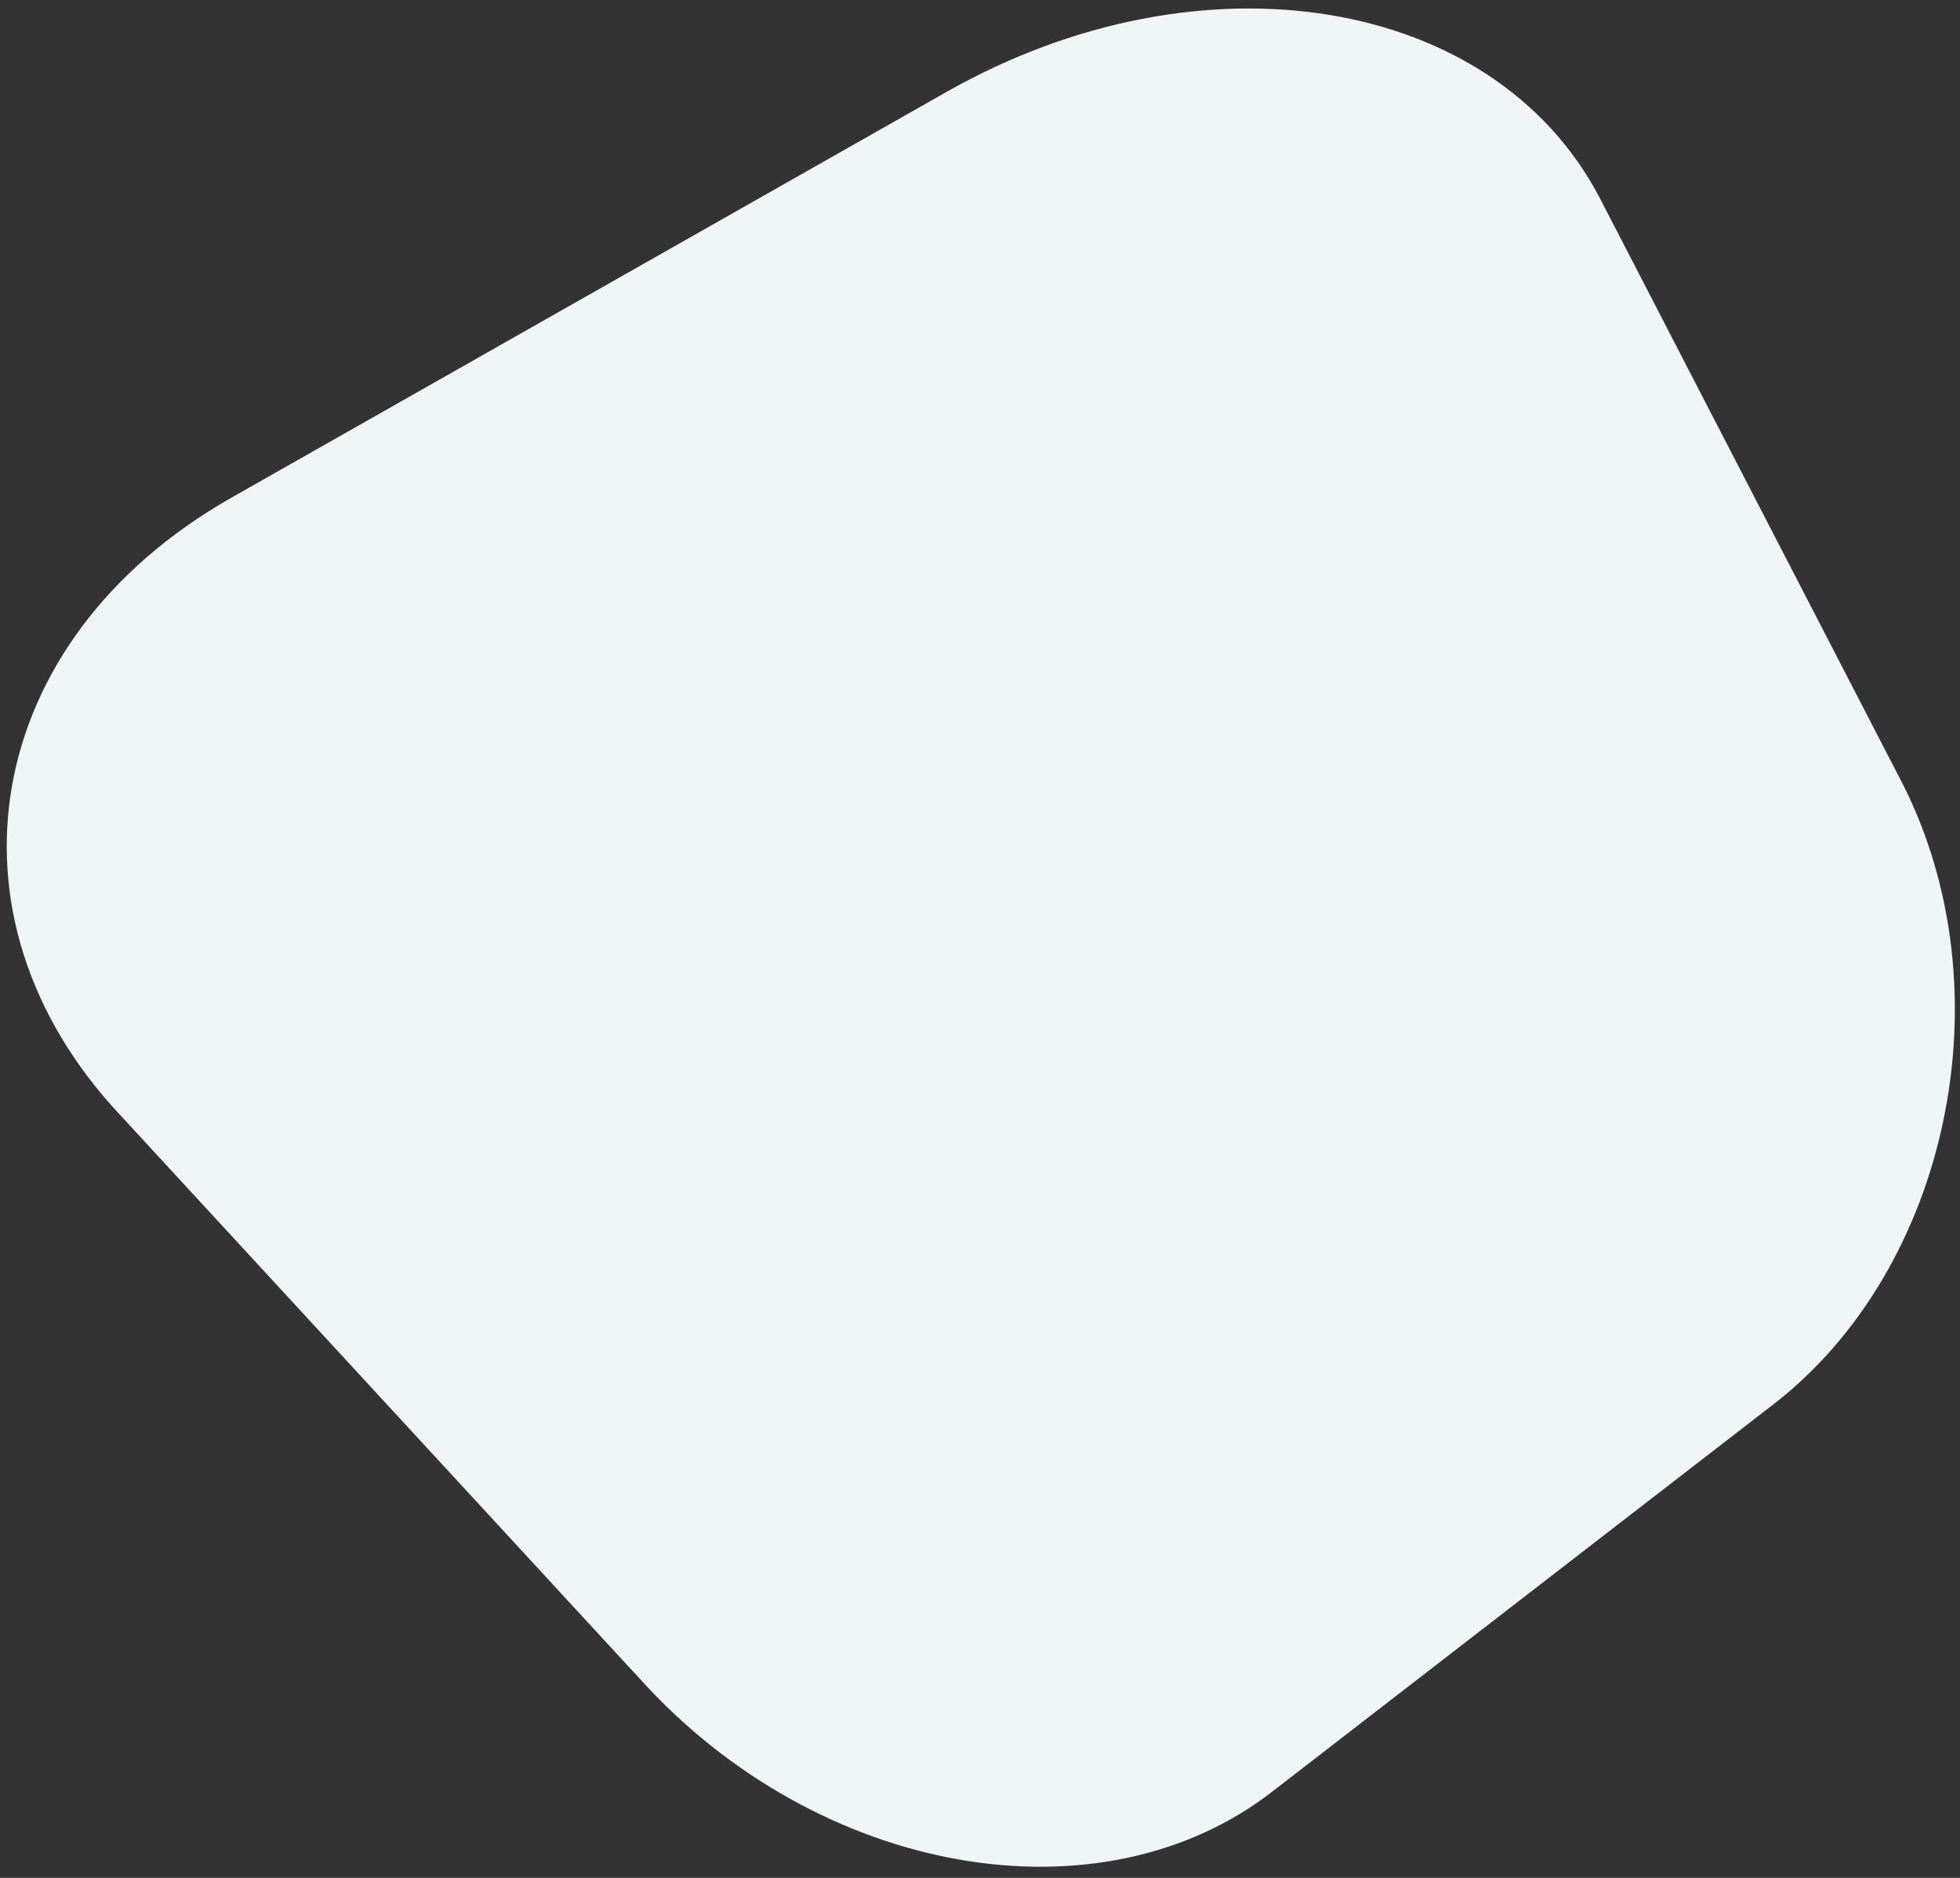 <svg width="480" height="460" viewBox="0 0 480 460" xmlns="http://www.w3.org/2000/svg" xmlns:xlink="http://www.w3.org/1999/xlink">
    <rect x="0" y="0" width="480" height="460" fill="#333333" stroke="none"/>
    <defs>
        <path id="a" d="M0 0h490v470H0z"/>
    </defs>
    <g fill="none" fill-rule="evenodd">
        <mask id="b" fill="#fff">
            <use xlink:href="#a"/>
        </mask>
        <path d="M73.994 97.374 261.78 23.111c66.353-26.088 135.656-4.7 154.477 48.07l53.407 152.234c18.589 53.89-5.139 119.622-52.694 146.523l-134.286 76.606c-46.528 26.77-113.186 5.044-149.601-48.692L26.207 243.273C-12.271 188.71 8.783 123.318 73.994 97.374z" fill="#EFF4F5" mask="url(#b)" transform="rotate(-8 241.5 235)"/>
    </g>
</svg>
